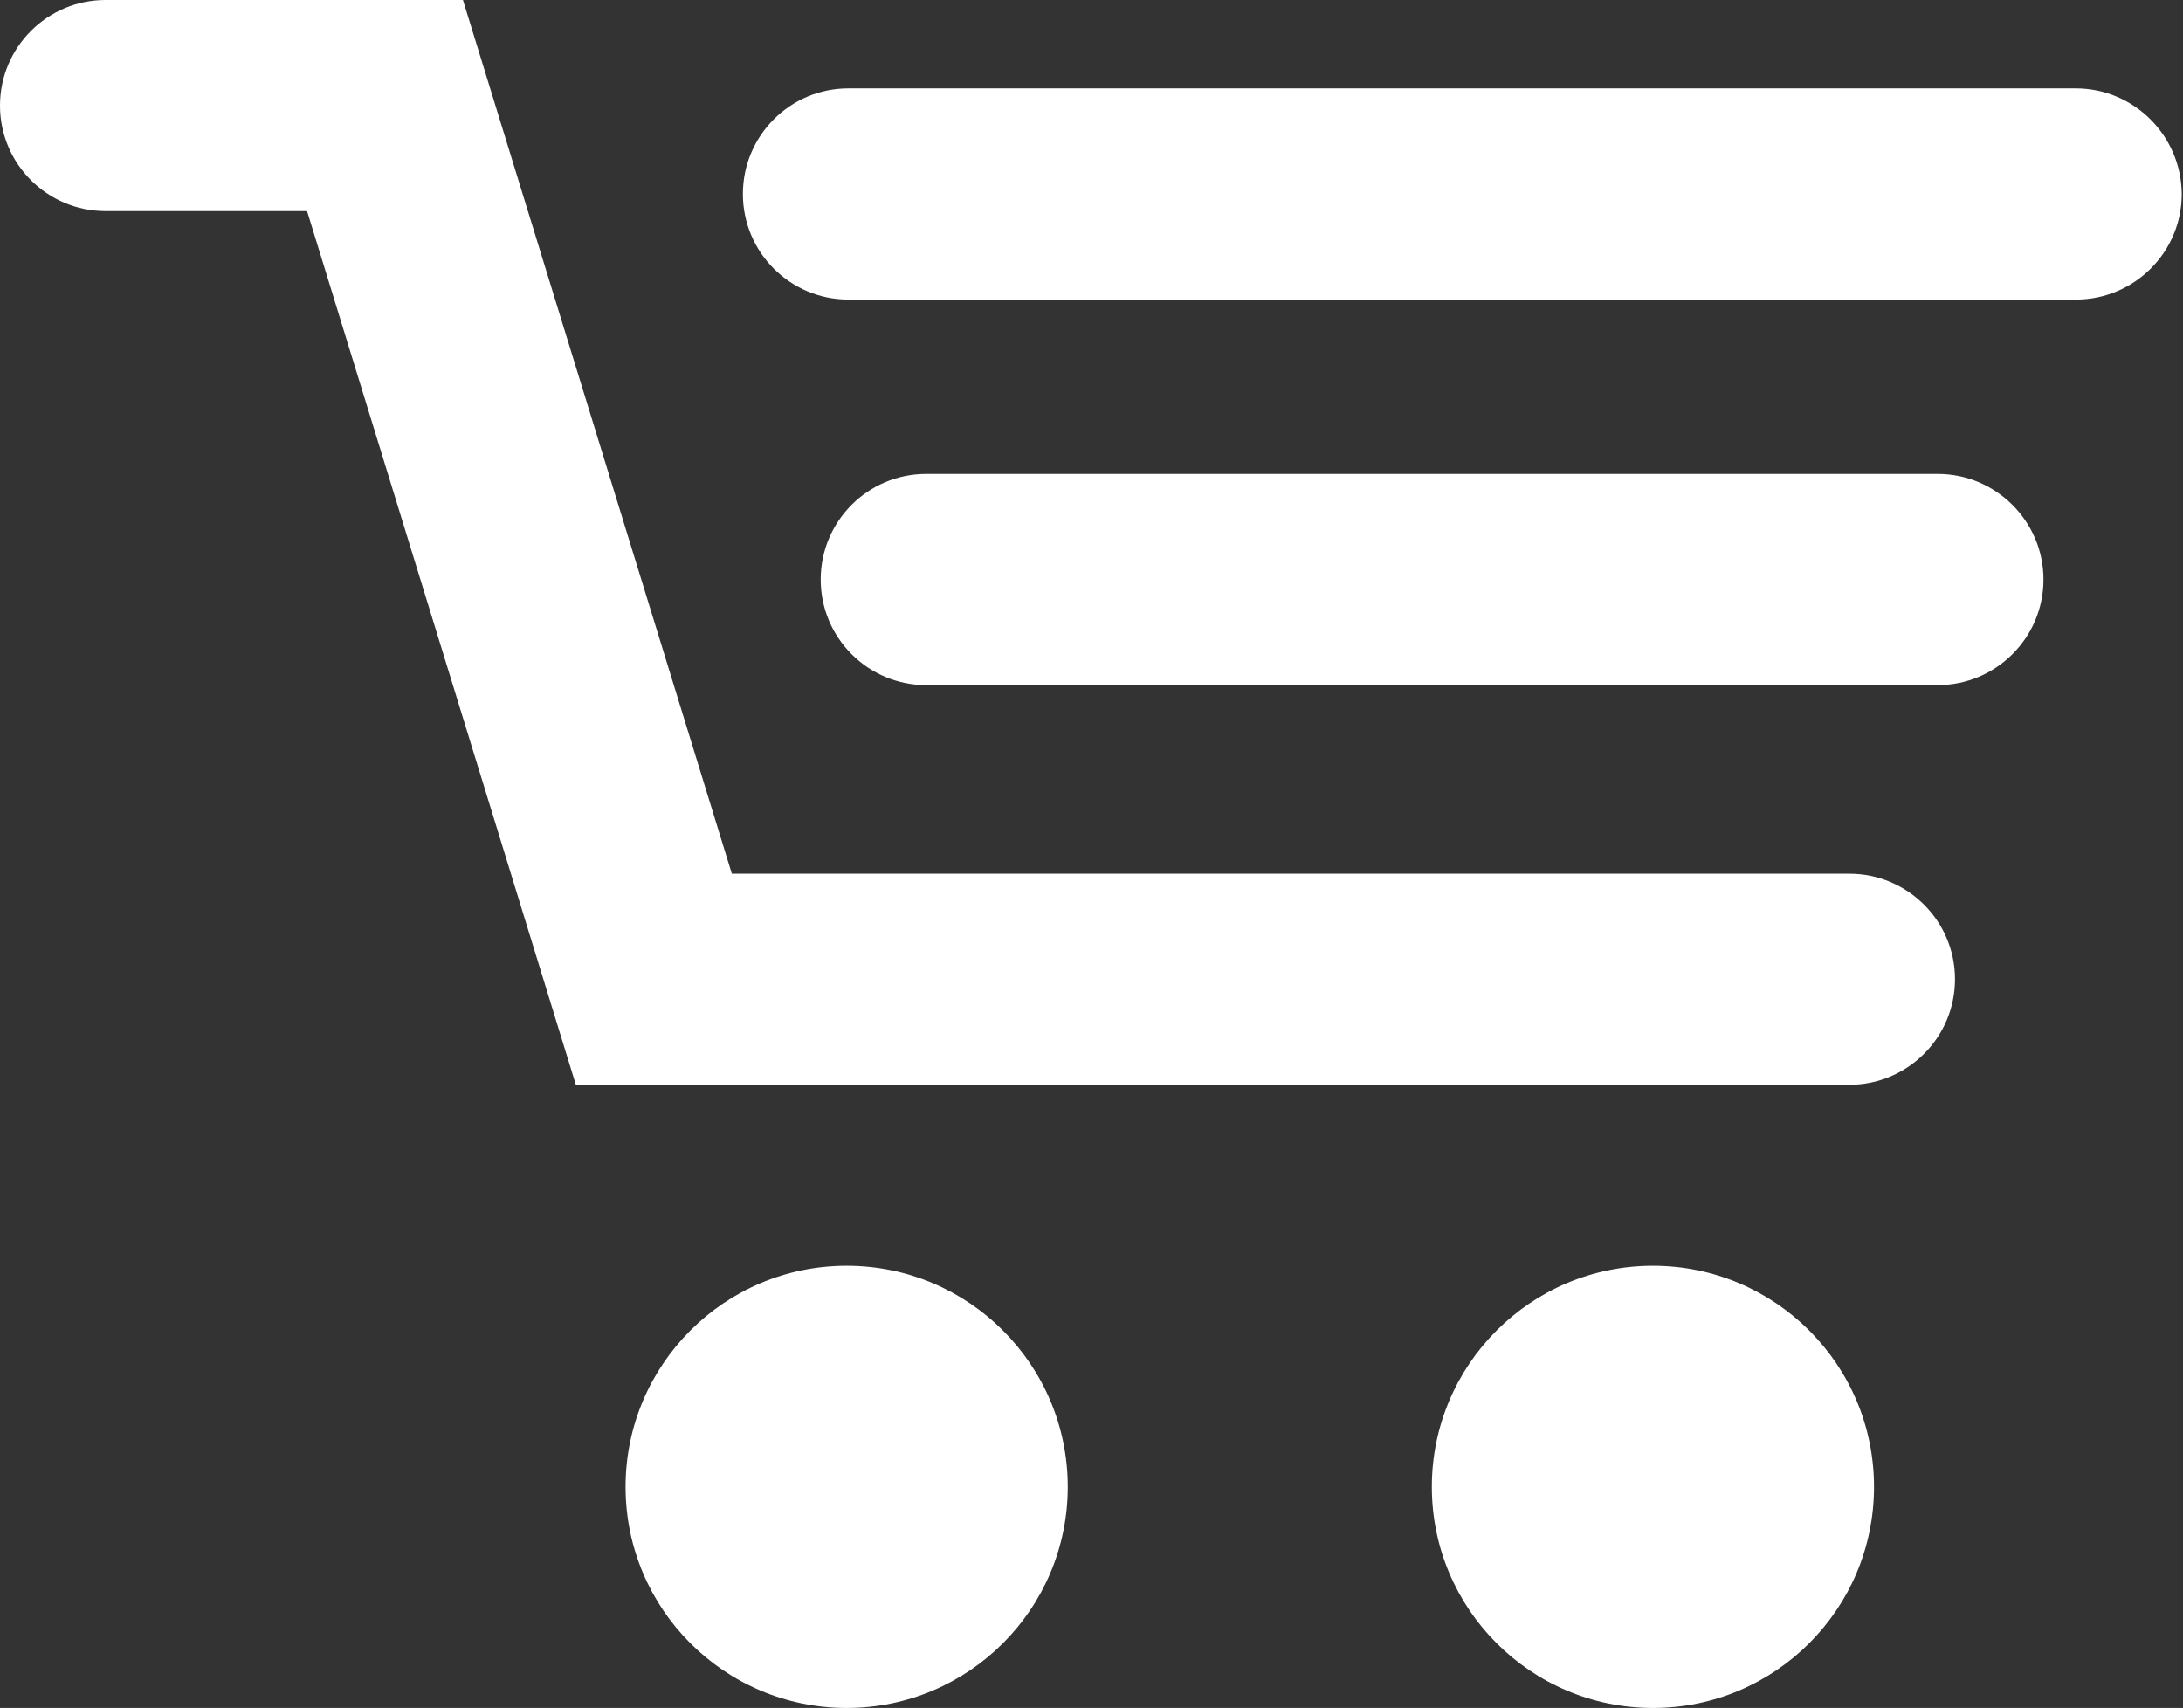 <?xml version="1.0" encoding="utf-8"?>
<!-- Generator: Adobe Illustrator 15.1.0, SVG Export Plug-In . SVG Version: 6.00 Build 0)  -->
<!DOCTYPE svg PUBLIC "-//W3C//DTD SVG 1.1//EN" "http://www.w3.org/Graphics/SVG/1.1/DTD/svg11.dtd">
<svg version="1.1" id="圖層_1" xmlns="http://www.w3.org/2000/svg" xmlns:xlink="http://www.w3.org/1999/xlink" x="0px" y="0px"
	 width="22.7px" height="17.76px" viewBox="0 0 22.7 17.76" enable-background="new 0 0 22.7 17.76" xml:space="preserve">
<rect x="0" y="0" width="22.7" height="17.76" fill="#333333" stroke="none"/>
<g>
	<path fill="#FFFFFF" d="M19.231,9.085H7.61L4.814,0H1.098C0.492,0,0,0.492,0,1.098s0.492,1.097,1.098,1.097h2.095l2.795,9.085
		h13.243c0.604,0,1.098-0.491,1.098-1.098C20.329,9.575,19.834,9.085,19.231,9.085z"/>
	<path fill="#FFFFFF" d="M20.15,4.928H9.631c-0.606,0-1.097,0.492-1.097,1.098s0.491,1.098,1.097,1.098H20.15
		c0.604,0,1.099-0.491,1.099-1.098C21.249,5.42,20.754,4.928,20.15,4.928z"/>
	<path fill="#FFFFFF" d="M21.584,0.919H8.822c-0.606,0-1.097,0.492-1.097,1.098s0.491,1.098,1.097,1.098h12.765
		c0.604,0,1.1-0.491,1.1-1.098C22.682,1.411,22.19,0.919,21.584,0.919z"/>
	<circle fill="#FFFFFF" cx="8.804" cy="15.461" r="2.299"/>
	<circle fill="#FFFFFF" cx="17.188" cy="15.461" r="2.299"/>
</g>
</svg>
